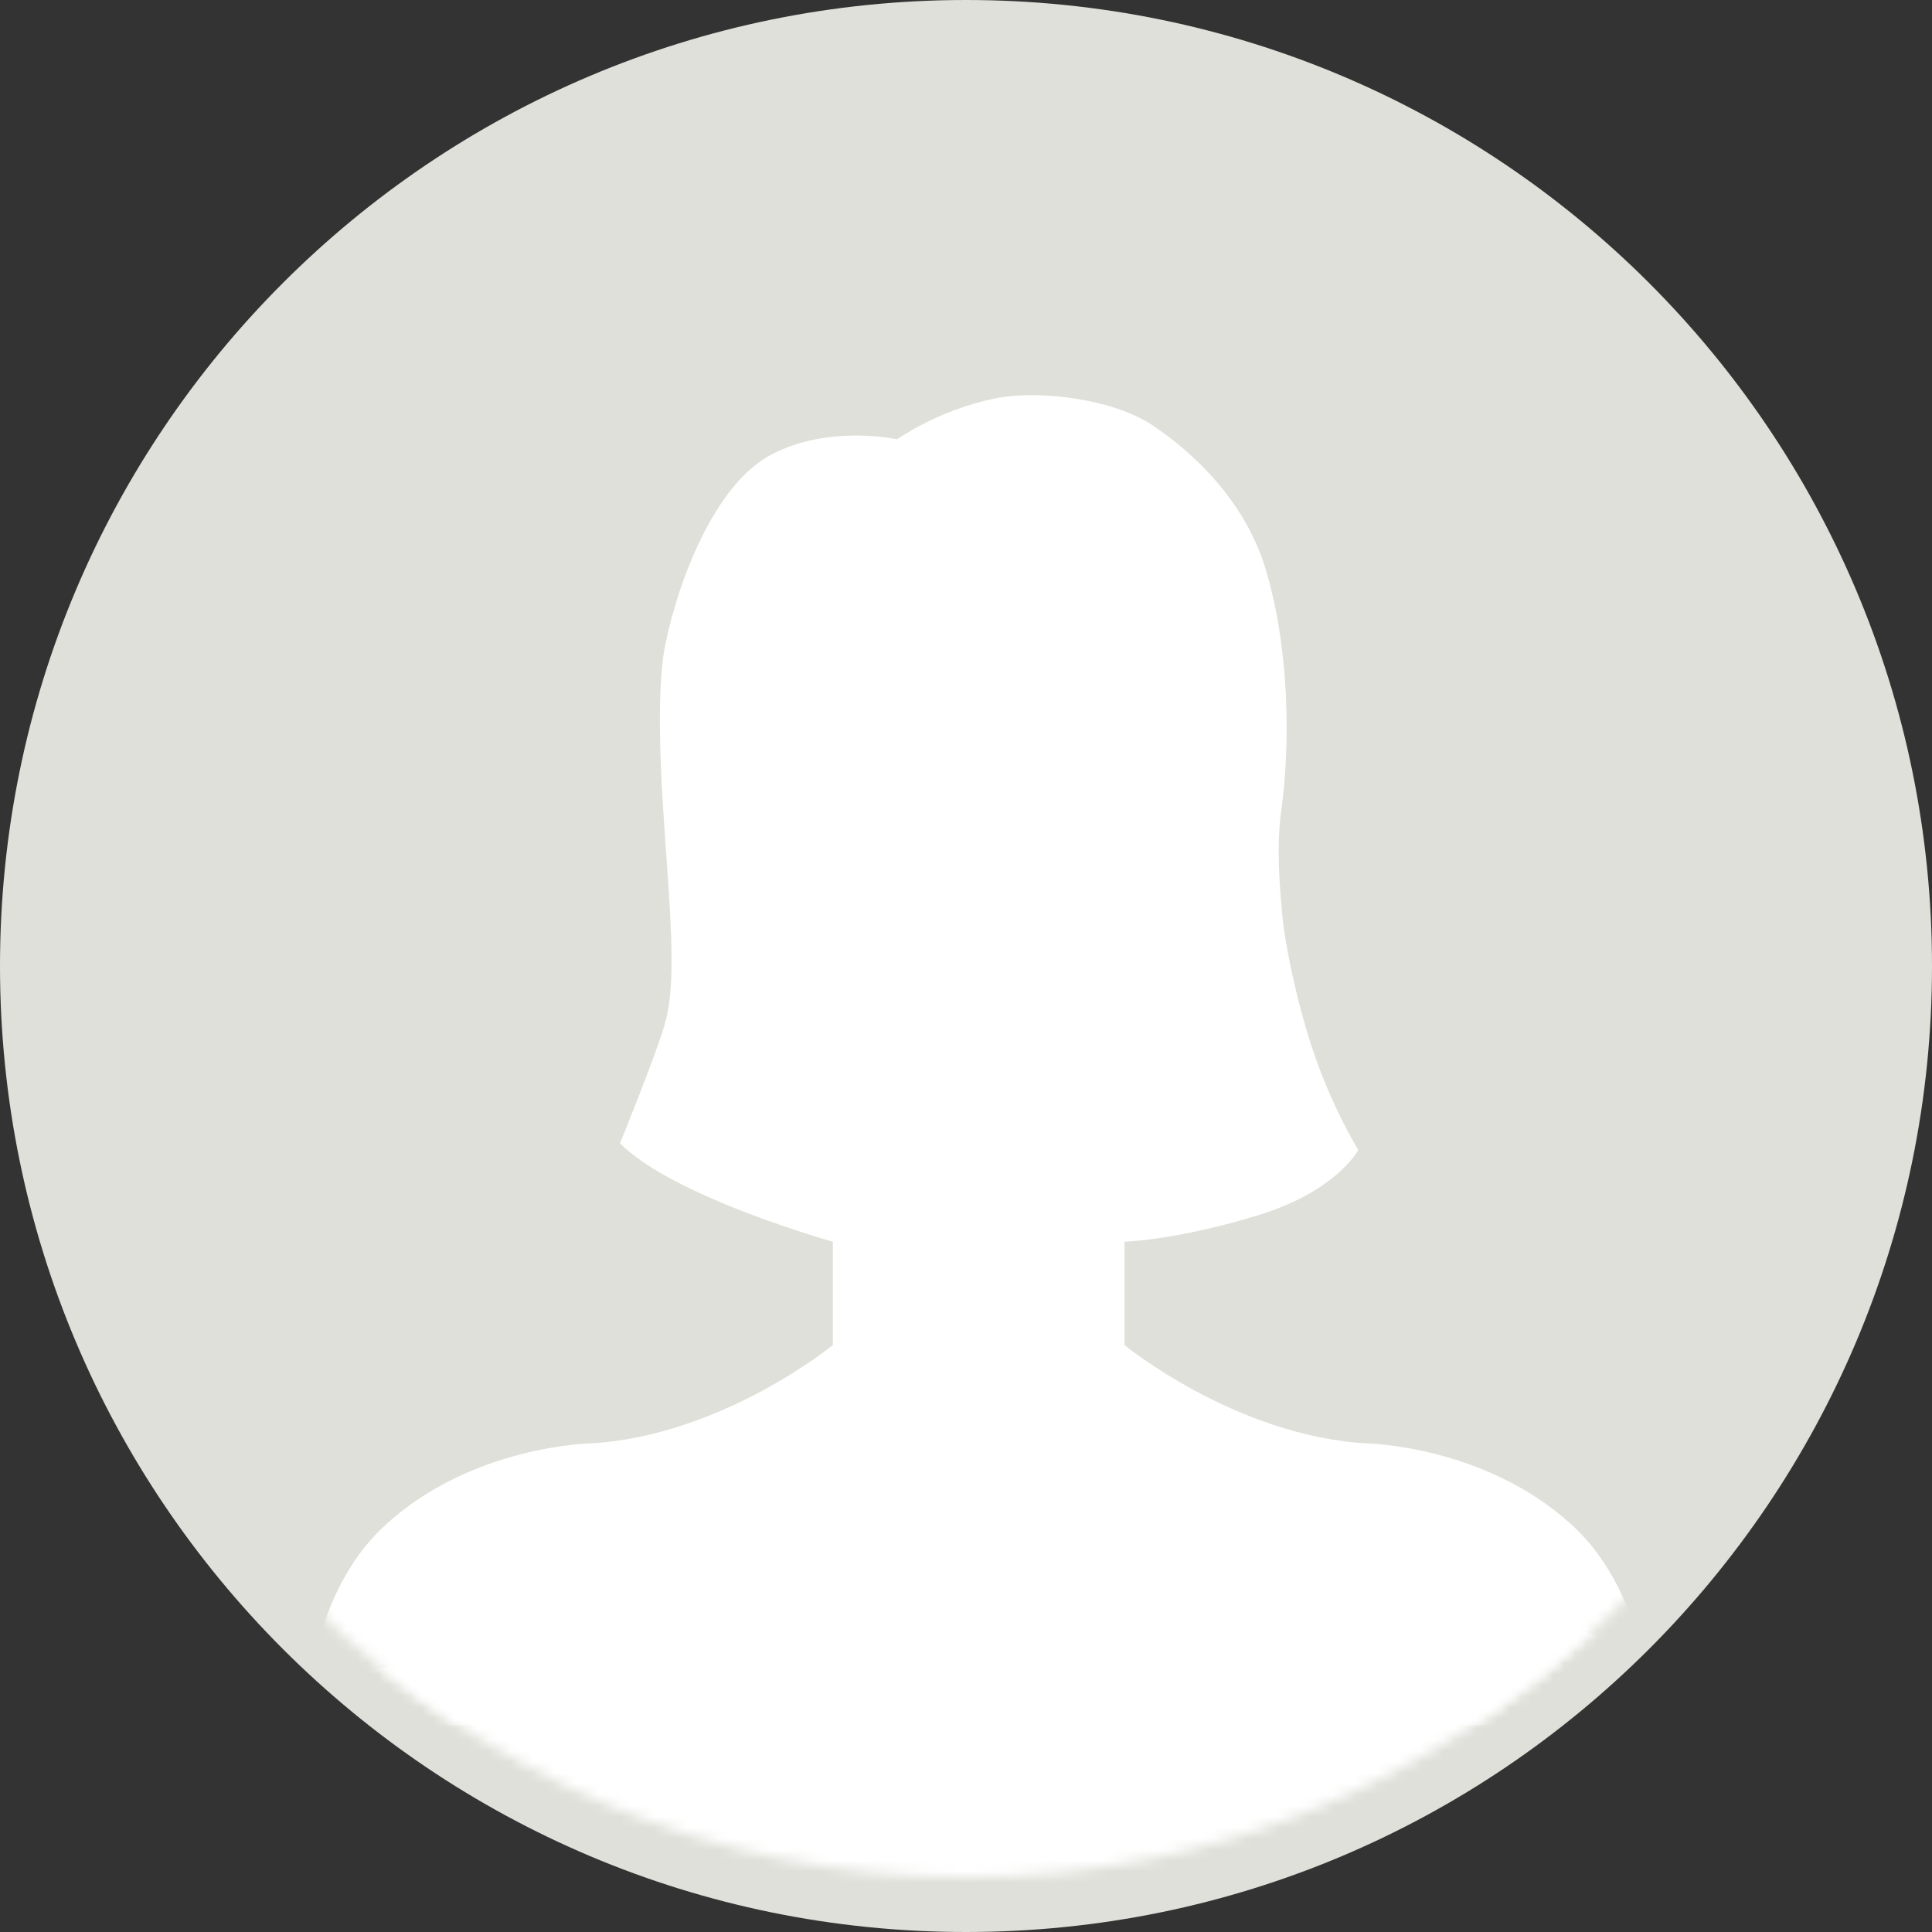 <?xml version="1.0" encoding="UTF-8"?> <svg xmlns="http://www.w3.org/2000/svg" xmlns:xlink="http://www.w3.org/1999/xlink" width="176px" height="176px" viewBox="0 0 176 176"><rect x="0" y="0" width="176" height="176" fill="#333333" stroke="none"/> <!-- Generator: Sketch 51.3 (57544) - http://www.bohemiancoding.com/sketch --> <title>Group_17</title> <desc>Created with Sketch.</desc> <defs> <path d="M168,84 C168,130.391 130.391,168 84,168 C37.609,168 0,130.391 0,84 C0,37.609 37.609,0 84,0 C130.391,0 168,37.609 168,84" id="path-1"></path> <path d="M168,84 C168,130.391 130.391,168 84,168 C37.609,168 0,130.391 0,84 C0,37.609 37.609,0 84,0 C130.391,0 168,37.609 168,84" id="path-3"></path> </defs> <g id="Page-2" stroke="none" stroke-width="1" fill="none" fill-rule="evenodd"> <g id="19-01" transform="translate(-1191, -1476)"> <g id="Group_17" transform="translate(1191, 1476)"> <path d="M176,88 C176,136.6 136.6,176 88,176 C39.4,176 0,136.6 0,88 C0,39.4 39.4,0 88,0 C136.6,0 176,39.4 176,88" id="Shape" fill="#E0E0DA" fill-rule="nonzero"></path> <g id="Shape" transform="translate(4, 3)"> <g id="Mask" fill="#E0E0DA" fill-rule="nonzero"> <path d="M168,84 C168,130.391 130.391,168 84,168 C37.609,168 0,130.391 0,84 C0,37.609 37.609,0 84,0 C130.391,0 168,37.609 168,84" id="path-1"></path> </g> <g id="Clipped"> <mask id="mask-2" fill="white"> <use xlink:href="#path-1"></use> </mask> <g id="path-1"></g> <path d="M18.188,240.657 C13.318,241.218 8.497,241.844 3.705,242.494 C-9.671,244.314 -22.884,246.347 -36,248.48 C-1.944,261.2 42.909,269 92.247,269 C139.4,269 182.541,261.91 216,250.18 C198.621,246.812 174.091,243.412 174.091,243.412 C144.924,241.074 136.1,238.283 136.1,238.283 C126.736,236.502 128.344,219.668 128.344,219.668 C142.787,218.886 141.989,200.379 141.989,200.379 C152.151,203.054 152.959,197.48 152.959,197.48 C153.488,195.363 156.163,191.461 156.163,191.461 C166.066,178.416 151.611,181.536 151.611,181.536 C159.637,168.828 156.163,157.905 156.163,157.905 C154.431,152.467 148.398,147.943 137.514,144.784 C133.828,143.713 129.825,142.835 125.639,142.157 C119.943,141.235 114.043,139.987 108.202,139.318 C103.438,138.768 98.54,138.448 93.623,138.247 C88.205,138.031 82.681,137.926 77.245,138.059 C72.154,138.059 69.748,139.398 69.748,139.398 C68.978,139.819 62.406,140.332 60.895,140.629 C58.2,141.154 55.573,141.744 53.004,142.369 C46.48,143.969 40.677,146.035 34.605,147.903 C29.861,149.363 23.837,150.342 20.449,152.443 C17.494,154.279 15.868,156.445 14.945,158.602 C13.896,161.073 13.222,163.992 14.377,166.486 C15.705,169.385 17.582,182.318 17.582,182.318 C6.88,181.428 12.77,188.004 12.77,188.004 C14.906,189.231 17.851,195.92 17.851,195.92 C20.526,205.62 31.765,201.719 31.765,201.719 C29.889,218.886 43.804,219.776 43.804,219.776 C45.671,229.809 41.129,235.608 41.129,235.608 C37.733,239.321 26.098,239.747 18.188,240.657" id="Shape" fill="#FFFFFF" fill-rule="nonzero" mask="url(#mask-2)"></path> </g> <g id="Clipped"> <mask id="mask-4" fill="white"> <use xlink:href="#path-3"></use> </mask> <g id="path-1"></g> <path d="M146.303,154.172 C146.303,154.172 146.611,142.682 139.158,135.884 C131.255,128.68 120.533,128.492 120.533,128.492 C108.553,127.82 98.441,119.536 98.441,119.536 L98.441,110.116 C98.441,110.116 103.202,109.99 110.701,107.676 C117.762,105.495 119.736,101.766 119.736,101.766 C119.736,101.766 117.302,97.85 115.502,92.374 C113.959,87.698 113.017,82.542 112.843,80.658 C112.591,78.047 112.254,74.175 112.715,70.881 C113.539,64.976 113.5,56.256 111.329,48.946 C109.417,42.513 104.571,38.15 100.993,35.743 C97.42,33.341 90.572,32.471 86.557,33.314 C81.403,34.388 77.718,37.021 77.718,37.021 C77.718,37.021 71.538,35.644 66.272,38.409 C61.006,41.185 57.747,50.125 56.62,55.667 C55.493,61.208 56.541,72.153 56.917,78.069 C57.293,83.979 57.349,87.621 56.524,90.424 C55.689,93.272 52.481,101.155 52.481,101.155 C57.388,106.073 71.869,110.116 71.869,110.116 L71.869,119.536 C71.869,119.536 61.757,127.82 49.772,128.492 C49.772,128.492 39.049,128.68 31.152,135.884 C23.699,142.682 24.002,154.172 24.002,154.172 L146.303,154.172 Z" id="Shape" fill="#FFFFFF" fill-rule="nonzero" mask="url(#mask-4)"></path> </g> </g> </g> </g> </g> </svg> 